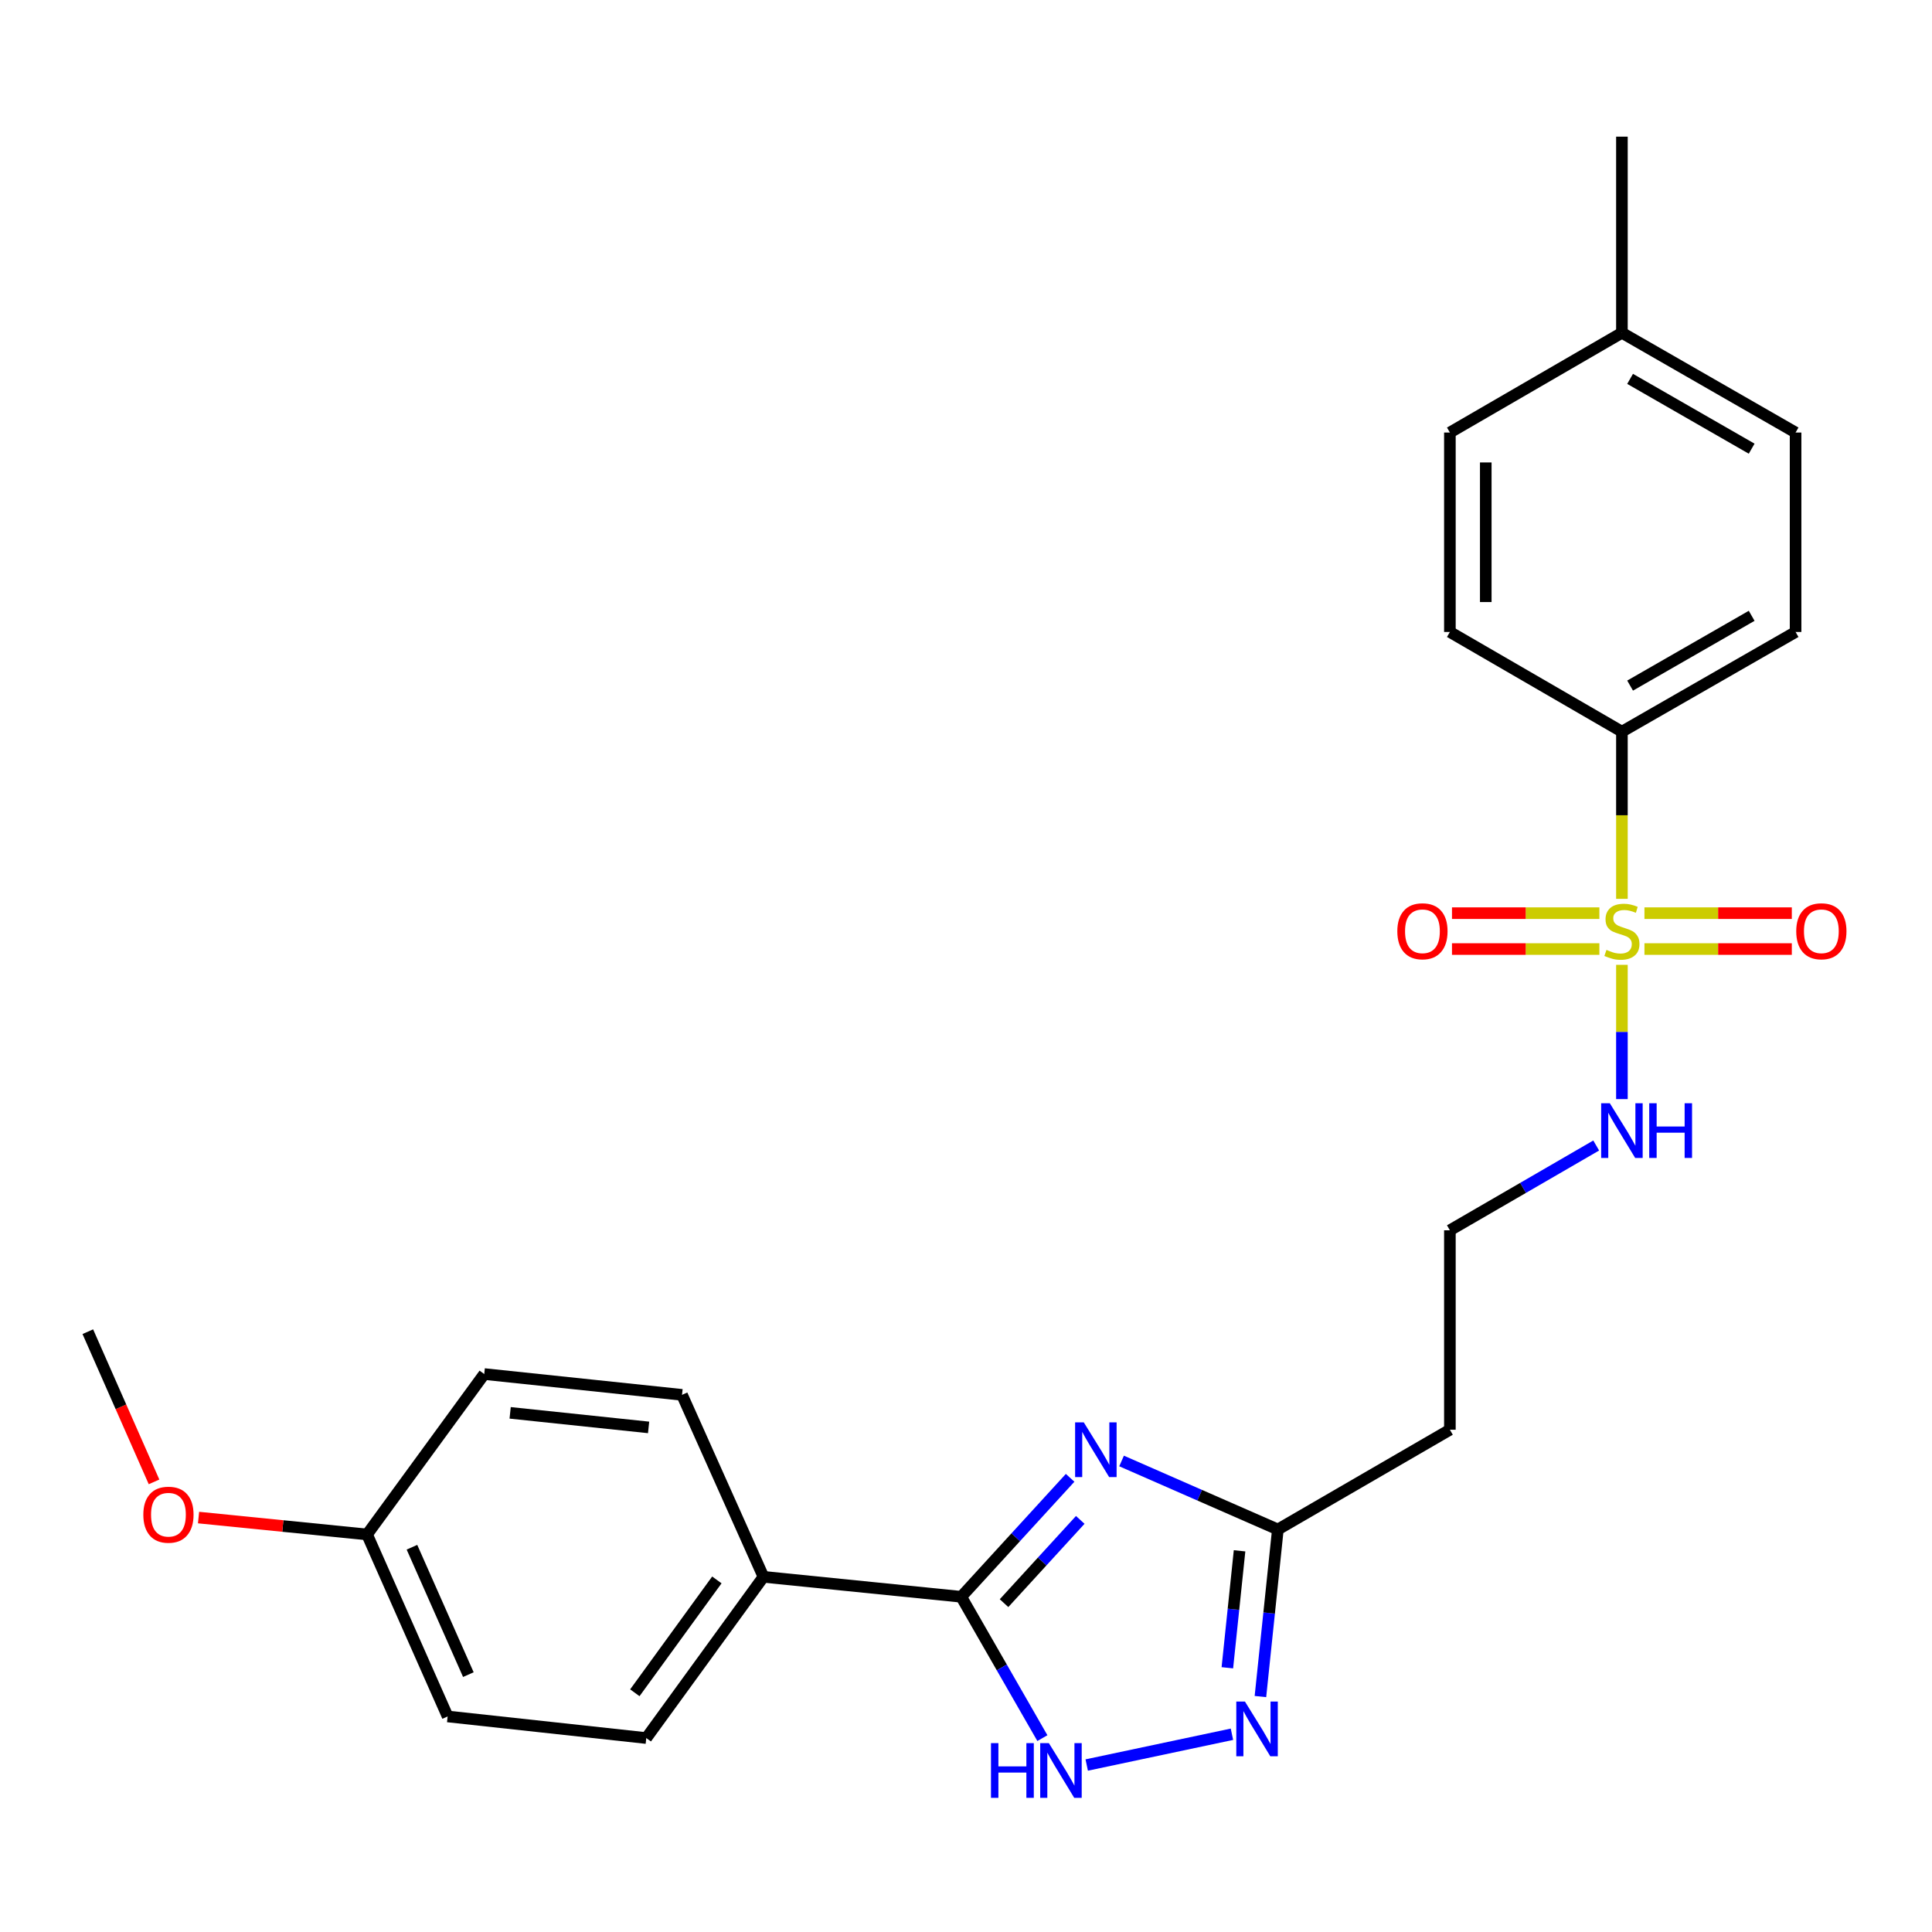 <?xml version='1.0' encoding='iso-8859-1'?>
<svg version='1.1' baseProfile='full'
              xmlns='http://www.w3.org/2000/svg'
                      xmlns:rdkit='http://www.rdkit.org/xml'
                      xmlns:xlink='http://www.w3.org/1999/xlink'
                  xml:space='preserve'
width='1000px' height='1000px' viewBox='0 0 1000 1000'>
<!-- END OF HEADER -->
<rect style='opacity:1.0;fill:#FFFFFF;stroke:none' width='1000' height='1000' x='0' y='0'> </rect>
<path class='bond-5' d='M 839.501,465.237 L 839.501,421.974' style='fill:none;fill-rule:evenodd;stroke:#CCCC00;stroke-width:6px;stroke-linecap:butt;stroke-linejoin:miter;stroke-opacity:1' />
<path class='bond-5' d='M 839.501,421.974 L 839.501,378.71' style='fill:none;fill-rule:evenodd;stroke:#000000;stroke-width:6px;stroke-linecap:butt;stroke-linejoin:miter;stroke-opacity:1' />
<path class='bond-6' d='M 851.162,491.223 L 889.301,491.223' style='fill:none;fill-rule:evenodd;stroke:#CCCC00;stroke-width:6px;stroke-linecap:butt;stroke-linejoin:miter;stroke-opacity:1' />
<path class='bond-6' d='M 889.301,491.223 L 927.44,491.223' style='fill:none;fill-rule:evenodd;stroke:#FF0000;stroke-width:6px;stroke-linecap:butt;stroke-linejoin:miter;stroke-opacity:1' />
<path class='bond-6' d='M 851.162,472.653 L 889.301,472.653' style='fill:none;fill-rule:evenodd;stroke:#CCCC00;stroke-width:6px;stroke-linecap:butt;stroke-linejoin:miter;stroke-opacity:1' />
<path class='bond-6' d='M 889.301,472.653 L 927.44,472.653' style='fill:none;fill-rule:evenodd;stroke:#FF0000;stroke-width:6px;stroke-linecap:butt;stroke-linejoin:miter;stroke-opacity:1' />
<path class='bond-7' d='M 827.84,472.653 L 789.692,472.653' style='fill:none;fill-rule:evenodd;stroke:#CCCC00;stroke-width:6px;stroke-linecap:butt;stroke-linejoin:miter;stroke-opacity:1' />
<path class='bond-7' d='M 789.692,472.653 L 751.543,472.653' style='fill:none;fill-rule:evenodd;stroke:#FF0000;stroke-width:6px;stroke-linecap:butt;stroke-linejoin:miter;stroke-opacity:1' />
<path class='bond-7' d='M 827.84,491.223 L 789.692,491.223' style='fill:none;fill-rule:evenodd;stroke:#CCCC00;stroke-width:6px;stroke-linecap:butt;stroke-linejoin:miter;stroke-opacity:1' />
<path class='bond-7' d='M 789.692,491.223 L 751.543,491.223' style='fill:none;fill-rule:evenodd;stroke:#FF0000;stroke-width:6px;stroke-linecap:butt;stroke-linejoin:miter;stroke-opacity:1' />
<path class='bond-9' d='M 839.501,499.399 L 839.501,534.146' style='fill:none;fill-rule:evenodd;stroke:#CCCC00;stroke-width:6px;stroke-linecap:butt;stroke-linejoin:miter;stroke-opacity:1' />
<path class='bond-9' d='M 839.501,534.146 L 839.501,568.892' style='fill:none;fill-rule:evenodd;stroke:#0000FF;stroke-width:6px;stroke-linecap:butt;stroke-linejoin:miter;stroke-opacity:1' />
<path class='bond-0' d='M 580.527,756.199 L 620.972,773.926' style='fill:none;fill-rule:evenodd;stroke:#0000FF;stroke-width:6px;stroke-linecap:butt;stroke-linejoin:miter;stroke-opacity:1' />
<path class='bond-0' d='M 620.972,773.926 L 661.417,791.652' style='fill:none;fill-rule:evenodd;stroke:#000000;stroke-width:6px;stroke-linecap:butt;stroke-linejoin:miter;stroke-opacity:1' />
<path class='bond-1' d='M 553.896,764.918 L 525.717,795.704' style='fill:none;fill-rule:evenodd;stroke:#0000FF;stroke-width:6px;stroke-linecap:butt;stroke-linejoin:miter;stroke-opacity:1' />
<path class='bond-1' d='M 525.717,795.704 L 497.538,826.491' style='fill:none;fill-rule:evenodd;stroke:#000000;stroke-width:6px;stroke-linecap:butt;stroke-linejoin:miter;stroke-opacity:1' />
<path class='bond-1' d='M 559.14,786.692 L 539.415,808.242' style='fill:none;fill-rule:evenodd;stroke:#0000FF;stroke-width:6px;stroke-linecap:butt;stroke-linejoin:miter;stroke-opacity:1' />
<path class='bond-1' d='M 539.415,808.242 L 519.69,829.793' style='fill:none;fill-rule:evenodd;stroke:#000000;stroke-width:6px;stroke-linecap:butt;stroke-linejoin:miter;stroke-opacity:1' />
<path class='bond-8' d='M 497.538,826.491 L 395.166,816.164' style='fill:none;fill-rule:evenodd;stroke:#000000;stroke-width:6px;stroke-linecap:butt;stroke-linejoin:miter;stroke-opacity:1' />
<path class='bond-26' d='M 497.538,826.491 L 518.536,863.07' style='fill:none;fill-rule:evenodd;stroke:#000000;stroke-width:6px;stroke-linecap:butt;stroke-linejoin:miter;stroke-opacity:1' />
<path class='bond-26' d='M 518.536,863.07 L 539.535,899.649' style='fill:none;fill-rule:evenodd;stroke:#0000FF;stroke-width:6px;stroke-linecap:butt;stroke-linejoin:miter;stroke-opacity:1' />
<path class='bond-2' d='M 562.485,913.574 L 637.653,897.644' style='fill:none;fill-rule:evenodd;stroke:#0000FF;stroke-width:6px;stroke-linecap:butt;stroke-linejoin:miter;stroke-opacity:1' />
<path class='bond-3' d='M 652.394,878.135 L 656.905,834.894' style='fill:none;fill-rule:evenodd;stroke:#0000FF;stroke-width:6px;stroke-linecap:butt;stroke-linejoin:miter;stroke-opacity:1' />
<path class='bond-3' d='M 656.905,834.894 L 661.417,791.652' style='fill:none;fill-rule:evenodd;stroke:#000000;stroke-width:6px;stroke-linecap:butt;stroke-linejoin:miter;stroke-opacity:1' />
<path class='bond-3' d='M 635.278,863.236 L 638.436,832.967' style='fill:none;fill-rule:evenodd;stroke:#0000FF;stroke-width:6px;stroke-linecap:butt;stroke-linejoin:miter;stroke-opacity:1' />
<path class='bond-3' d='M 638.436,832.967 L 641.594,802.698' style='fill:none;fill-rule:evenodd;stroke:#000000;stroke-width:6px;stroke-linecap:butt;stroke-linejoin:miter;stroke-opacity:1' />
<path class='bond-4' d='M 661.417,791.652 L 750.459,740.028' style='fill:none;fill-rule:evenodd;stroke:#000000;stroke-width:6px;stroke-linecap:butt;stroke-linejoin:miter;stroke-opacity:1' />
<path class='bond-11' d='M 839.501,378.71 L 929.39,327.107' style='fill:none;fill-rule:evenodd;stroke:#000000;stroke-width:6px;stroke-linecap:butt;stroke-linejoin:miter;stroke-opacity:1' />
<path class='bond-11' d='M 843.739,354.865 L 906.661,318.742' style='fill:none;fill-rule:evenodd;stroke:#000000;stroke-width:6px;stroke-linecap:butt;stroke-linejoin:miter;stroke-opacity:1' />
<path class='bond-12' d='M 839.501,378.71 L 750.459,327.107' style='fill:none;fill-rule:evenodd;stroke:#000000;stroke-width:6px;stroke-linecap:butt;stroke-linejoin:miter;stroke-opacity:1' />
<path class='bond-13' d='M 395.166,816.164 L 334.515,899.615' style='fill:none;fill-rule:evenodd;stroke:#000000;stroke-width:6px;stroke-linecap:butt;stroke-linejoin:miter;stroke-opacity:1' />
<path class='bond-13' d='M 371.047,817.764 L 328.591,876.18' style='fill:none;fill-rule:evenodd;stroke:#000000;stroke-width:6px;stroke-linecap:butt;stroke-linejoin:miter;stroke-opacity:1' />
<path class='bond-14' d='M 395.166,816.164 L 353.013,721.974' style='fill:none;fill-rule:evenodd;stroke:#000000;stroke-width:6px;stroke-linecap:butt;stroke-linejoin:miter;stroke-opacity:1' />
<path class='bond-15' d='M 826.189,592.912 L 788.324,614.856' style='fill:none;fill-rule:evenodd;stroke:#0000FF;stroke-width:6px;stroke-linecap:butt;stroke-linejoin:miter;stroke-opacity:1' />
<path class='bond-15' d='M 788.324,614.856 L 750.459,636.8' style='fill:none;fill-rule:evenodd;stroke:#000000;stroke-width:6px;stroke-linecap:butt;stroke-linejoin:miter;stroke-opacity:1' />
<path class='bond-10' d='M 750.459,740.028 L 750.459,636.8' style='fill:none;fill-rule:evenodd;stroke:#000000;stroke-width:6px;stroke-linecap:butt;stroke-linejoin:miter;stroke-opacity:1' />
<path class='bond-19' d='M 929.39,327.107 L 929.39,223.879' style='fill:none;fill-rule:evenodd;stroke:#000000;stroke-width:6px;stroke-linecap:butt;stroke-linejoin:miter;stroke-opacity:1' />
<path class='bond-20' d='M 750.459,327.107 L 750.459,223.879' style='fill:none;fill-rule:evenodd;stroke:#000000;stroke-width:6px;stroke-linecap:butt;stroke-linejoin:miter;stroke-opacity:1' />
<path class='bond-20' d='M 769.029,311.622 L 769.029,239.363' style='fill:none;fill-rule:evenodd;stroke:#000000;stroke-width:6px;stroke-linecap:butt;stroke-linejoin:miter;stroke-opacity:1' />
<path class='bond-18' d='M 334.515,899.615 L 231.7,888.432' style='fill:none;fill-rule:evenodd;stroke:#000000;stroke-width:6px;stroke-linecap:butt;stroke-linejoin:miter;stroke-opacity:1' />
<path class='bond-17' d='M 353.013,721.974 L 250.641,711.203' style='fill:none;fill-rule:evenodd;stroke:#000000;stroke-width:6px;stroke-linecap:butt;stroke-linejoin:miter;stroke-opacity:1' />
<path class='bond-17' d='M 335.714,738.826 L 264.054,731.287' style='fill:none;fill-rule:evenodd;stroke:#000000;stroke-width:6px;stroke-linecap:butt;stroke-linejoin:miter;stroke-opacity:1' />
<path class='bond-16' d='M 189.99,794.231 L 250.641,711.203' style='fill:none;fill-rule:evenodd;stroke:#000000;stroke-width:6px;stroke-linecap:butt;stroke-linejoin:miter;stroke-opacity:1' />
<path class='bond-22' d='M 189.99,794.231 L 146.379,789.859' style='fill:none;fill-rule:evenodd;stroke:#000000;stroke-width:6px;stroke-linecap:butt;stroke-linejoin:miter;stroke-opacity:1' />
<path class='bond-22' d='M 146.379,789.859 L 102.768,785.487' style='fill:none;fill-rule:evenodd;stroke:#FF0000;stroke-width:6px;stroke-linecap:butt;stroke-linejoin:miter;stroke-opacity:1' />
<path class='bond-27' d='M 189.99,794.231 L 231.7,888.432' style='fill:none;fill-rule:evenodd;stroke:#000000;stroke-width:6px;stroke-linecap:butt;stroke-linejoin:miter;stroke-opacity:1' />
<path class='bond-27' d='M 213.226,800.843 L 242.423,866.784' style='fill:none;fill-rule:evenodd;stroke:#000000;stroke-width:6px;stroke-linecap:butt;stroke-linejoin:miter;stroke-opacity:1' />
<path class='bond-25' d='M 929.39,223.879 L 839.501,172.255' style='fill:none;fill-rule:evenodd;stroke:#000000;stroke-width:6px;stroke-linecap:butt;stroke-linejoin:miter;stroke-opacity:1' />
<path class='bond-25' d='M 906.658,232.238 L 843.737,196.101' style='fill:none;fill-rule:evenodd;stroke:#000000;stroke-width:6px;stroke-linecap:butt;stroke-linejoin:miter;stroke-opacity:1' />
<path class='bond-21' d='M 750.459,223.879 L 839.501,172.255' style='fill:none;fill-rule:evenodd;stroke:#000000;stroke-width:6px;stroke-linecap:butt;stroke-linejoin:miter;stroke-opacity:1' />
<path class='bond-23' d='M 839.501,172.255 L 839.501,70.729' style='fill:none;fill-rule:evenodd;stroke:#000000;stroke-width:6px;stroke-linecap:butt;stroke-linejoin:miter;stroke-opacity:1' />
<path class='bond-24' d='M 79.731,767.019 L 62.593,728.15' style='fill:none;fill-rule:evenodd;stroke:#FF0000;stroke-width:6px;stroke-linecap:butt;stroke-linejoin:miter;stroke-opacity:1' />
<path class='bond-24' d='M 62.593,728.15 L 45.455,689.281' style='fill:none;fill-rule:evenodd;stroke:#000000;stroke-width:6px;stroke-linecap:butt;stroke-linejoin:miter;stroke-opacity:1' />
<path  class='atom-0' d='M 831.501 491.658
Q 831.821 491.778, 833.141 492.338
Q 834.461 492.898, 835.901 493.258
Q 837.381 493.578, 838.821 493.578
Q 841.501 493.578, 843.061 492.298
Q 844.621 490.978, 844.621 488.698
Q 844.621 487.138, 843.821 486.178
Q 843.061 485.218, 841.861 484.698
Q 840.661 484.178, 838.661 483.578
Q 836.141 482.818, 834.621 482.098
Q 833.141 481.378, 832.061 479.858
Q 831.021 478.338, 831.021 475.778
Q 831.021 472.218, 833.421 470.018
Q 835.861 467.818, 840.661 467.818
Q 843.941 467.818, 847.661 469.378
L 846.741 472.458
Q 843.341 471.058, 840.781 471.058
Q 838.021 471.058, 836.501 472.218
Q 834.981 473.338, 835.021 475.298
Q 835.021 476.818, 835.781 477.738
Q 836.581 478.658, 837.701 479.178
Q 838.861 479.698, 840.781 480.298
Q 843.341 481.098, 844.861 481.898
Q 846.381 482.698, 847.461 484.338
Q 848.581 485.938, 848.581 488.698
Q 848.581 492.618, 845.941 494.738
Q 843.341 496.818, 838.981 496.818
Q 836.461 496.818, 834.541 496.258
Q 832.661 495.738, 830.421 494.818
L 831.501 491.658
' fill='#CCCC00'/>
<path  class='atom-1' d='M 560.956 736.205
L 570.236 751.205
Q 571.156 752.685, 572.636 755.365
Q 574.116 758.045, 574.196 758.205
L 574.196 736.205
L 577.956 736.205
L 577.956 764.525
L 574.076 764.525
L 564.116 748.125
Q 562.956 746.205, 561.716 744.005
Q 560.516 741.805, 560.156 741.125
L 560.156 764.525
L 556.476 764.525
L 556.476 736.205
L 560.956 736.205
' fill='#0000FF'/>
<path  class='atom-3' d='M 512.932 902.24
L 516.772 902.24
L 516.772 914.28
L 531.252 914.28
L 531.252 902.24
L 535.092 902.24
L 535.092 930.56
L 531.252 930.56
L 531.252 917.48
L 516.772 917.48
L 516.772 930.56
L 512.932 930.56
L 512.932 902.24
' fill='#0000FF'/>
<path  class='atom-3' d='M 542.892 902.24
L 552.172 917.24
Q 553.092 918.72, 554.572 921.4
Q 556.052 924.08, 556.132 924.24
L 556.132 902.24
L 559.892 902.24
L 559.892 930.56
L 556.012 930.56
L 546.052 914.16
Q 544.892 912.24, 543.652 910.04
Q 542.452 907.84, 542.092 907.16
L 542.092 930.56
L 538.412 930.56
L 538.412 902.24
L 542.892 902.24
' fill='#0000FF'/>
<path  class='atom-4' d='M 644.386 880.73
L 653.666 895.73
Q 654.586 897.21, 656.066 899.89
Q 657.546 902.57, 657.626 902.73
L 657.626 880.73
L 661.386 880.73
L 661.386 909.05
L 657.506 909.05
L 647.546 892.65
Q 646.386 890.73, 645.146 888.53
Q 643.946 886.33, 643.586 885.65
L 643.586 909.05
L 639.906 909.05
L 639.906 880.73
L 644.386 880.73
' fill='#0000FF'/>
<path  class='atom-7' d='M 929.729 482.018
Q 929.729 475.218, 933.089 471.418
Q 936.449 467.618, 942.729 467.618
Q 949.009 467.618, 952.369 471.418
Q 955.729 475.218, 955.729 482.018
Q 955.729 488.898, 952.329 492.818
Q 948.929 496.698, 942.729 496.698
Q 936.489 496.698, 933.089 492.818
Q 929.729 488.938, 929.729 482.018
M 942.729 493.498
Q 947.049 493.498, 949.369 490.618
Q 951.729 487.698, 951.729 482.018
Q 951.729 476.458, 949.369 473.658
Q 947.049 470.818, 942.729 470.818
Q 938.409 470.818, 936.049 473.618
Q 933.729 476.418, 933.729 482.018
Q 933.729 487.738, 936.049 490.618
Q 938.409 493.498, 942.729 493.498
' fill='#FF0000'/>
<path  class='atom-8' d='M 723.253 482.018
Q 723.253 475.218, 726.613 471.418
Q 729.973 467.618, 736.253 467.618
Q 742.533 467.618, 745.893 471.418
Q 749.253 475.218, 749.253 482.018
Q 749.253 488.898, 745.853 492.818
Q 742.453 496.698, 736.253 496.698
Q 730.013 496.698, 726.613 492.818
Q 723.253 488.938, 723.253 482.018
M 736.253 493.498
Q 740.573 493.498, 742.893 490.618
Q 745.253 487.698, 745.253 482.018
Q 745.253 476.458, 742.893 473.658
Q 740.573 470.818, 736.253 470.818
Q 731.933 470.818, 729.573 473.618
Q 727.253 476.418, 727.253 482.018
Q 727.253 487.738, 729.573 490.618
Q 731.933 493.498, 736.253 493.498
' fill='#FF0000'/>
<path  class='atom-10' d='M 833.241 571.037
L 842.521 586.037
Q 843.441 587.517, 844.921 590.197
Q 846.401 592.877, 846.481 593.037
L 846.481 571.037
L 850.241 571.037
L 850.241 599.357
L 846.361 599.357
L 836.401 582.957
Q 835.241 581.037, 834.001 578.837
Q 832.801 576.637, 832.441 575.957
L 832.441 599.357
L 828.761 599.357
L 828.761 571.037
L 833.241 571.037
' fill='#0000FF'/>
<path  class='atom-10' d='M 853.641 571.037
L 857.481 571.037
L 857.481 583.077
L 871.961 583.077
L 871.961 571.037
L 875.801 571.037
L 875.801 599.357
L 871.961 599.357
L 871.961 586.277
L 857.481 586.277
L 857.481 599.357
L 853.641 599.357
L 853.641 571.037
' fill='#0000FF'/>
<path  class='atom-23' d='M 74.185 784.005
Q 74.185 777.205, 77.545 773.405
Q 80.905 769.605, 87.185 769.605
Q 93.465 769.605, 96.825 773.405
Q 100.185 777.205, 100.185 784.005
Q 100.185 790.885, 96.785 794.805
Q 93.385 798.685, 87.185 798.685
Q 80.945 798.685, 77.545 794.805
Q 74.185 790.925, 74.185 784.005
M 87.185 795.485
Q 91.505 795.485, 93.825 792.605
Q 96.185 789.685, 96.185 784.005
Q 96.185 778.445, 93.825 775.645
Q 91.505 772.805, 87.185 772.805
Q 82.865 772.805, 80.505 775.605
Q 78.185 778.405, 78.185 784.005
Q 78.185 789.725, 80.505 792.605
Q 82.865 795.485, 87.185 795.485
' fill='#FF0000'/>
</svg>
